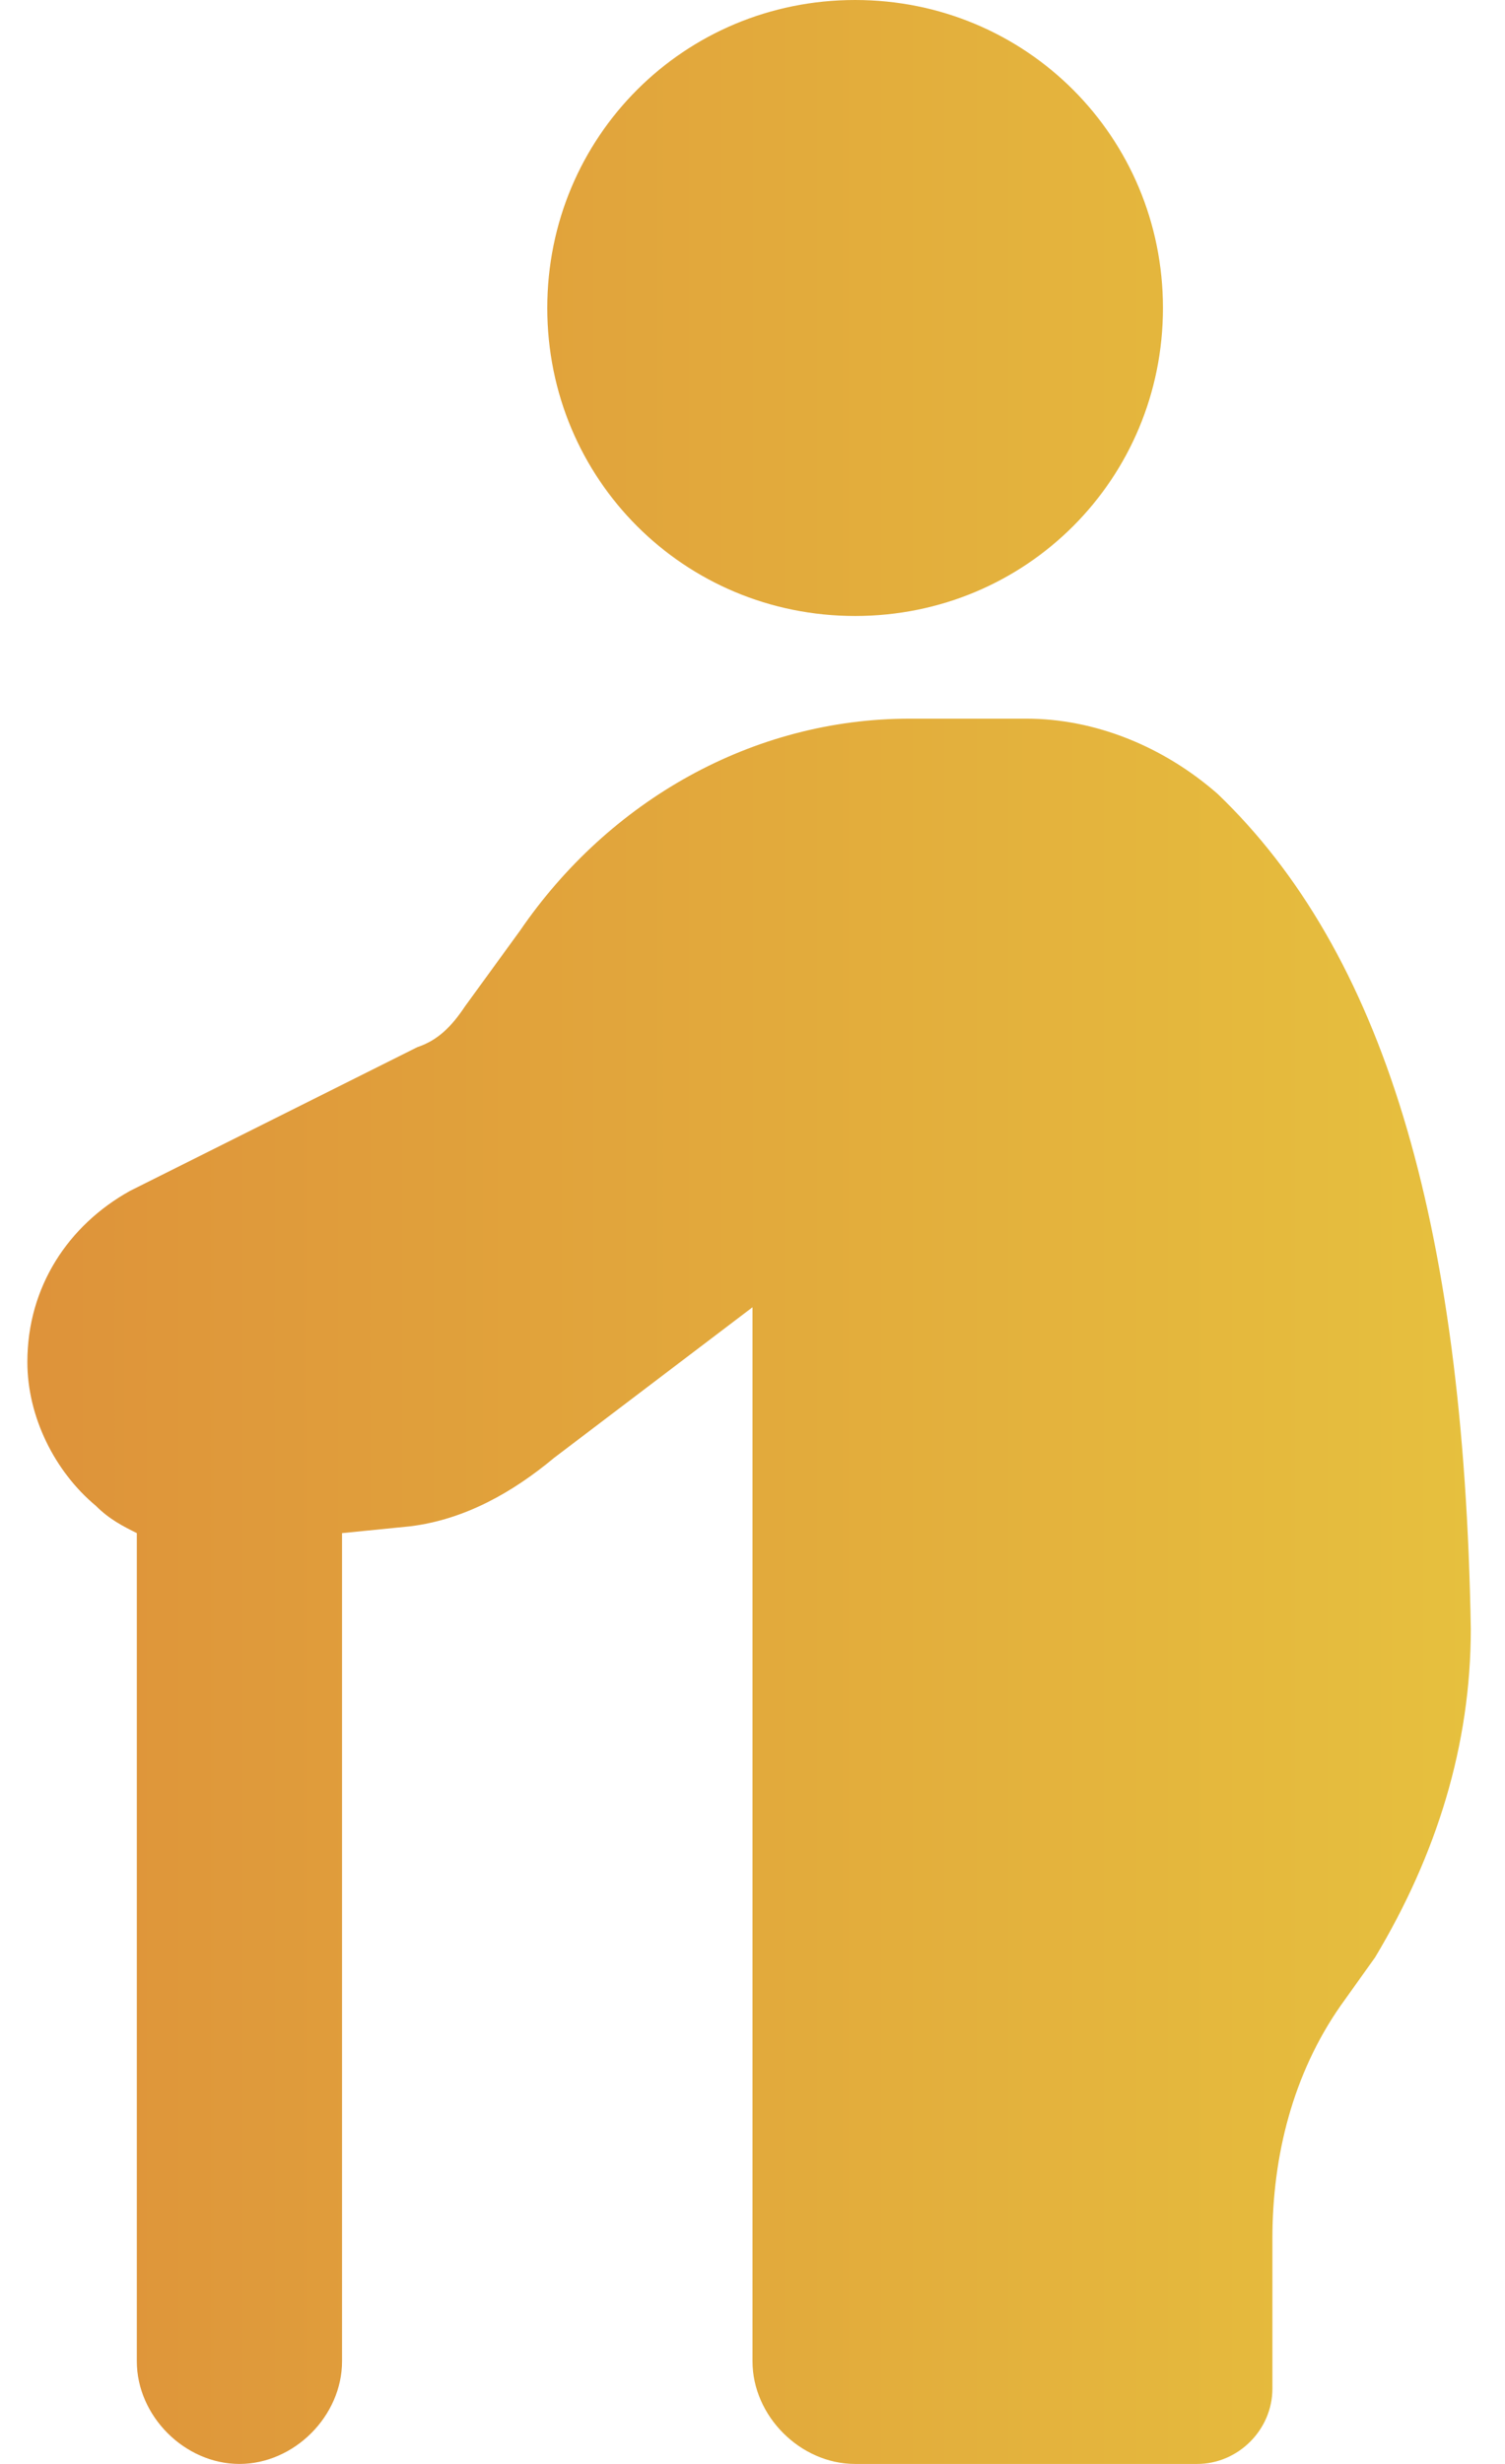 <?xml version="1.0" encoding="UTF-8"?> <svg xmlns="http://www.w3.org/2000/svg" xmlns:xlink="http://www.w3.org/1999/xlink" version="1.1" id="Layer_1" x="0px" y="0px" viewBox="0 0 22 36" style="enable-background:new 0 0 22 36;" xml:space="preserve"> <style type="text/css"> .st0{fill-rule:evenodd;clip-rule:evenodd;fill:url(#SVGID_1_);} </style> <linearGradient id="SVGID_1_" gradientUnits="userSpaceOnUse" x1="0.505" y1="18" x2="21.505" y2="18"> <stop offset="0" style="stop-color:#DE933A"></stop> <stop offset="1" style="stop-color:#E6C03E"></stop> </linearGradient> <path class="st0" d="M12.5,9C10,9,8,7,8,4.5S10,0,12.5,0S17,2,17,4.5S15,9,12.5,9z M3.5,36C2.7,36,2,35.3,2,34.5V22.4 c-0.2-0.1-0.4-0.2-0.6-0.4c-0.6-0.5-1-1.3-1-2.1c0-1.1,0.6-2,1.5-2.5l4.2-2.1c0.3-0.1,0.5-0.3,0.7-0.6l0.8-1.1 c1.3-1.9,3.4-3.1,5.7-3.1H15c1,0,2,0.4,2.8,1.1c2.4,2.3,3.6,6.2,3.7,12.2c0,1.7-0.5,3.3-1.4,4.8l-0.5,0.7c-0.7,1-1,2.2-1,3.4v2.2 c0,0.6-0.5,1.1-1.1,1.1h-5c-0.8,0-1.5-0.7-1.5-1.5V19.1l-2.9,2.2c-0.6,0.5-1.3,0.9-2.1,1l-1,0.1v12.1C5,35.3,4.3,36,3.5,36z"></path> </svg> 